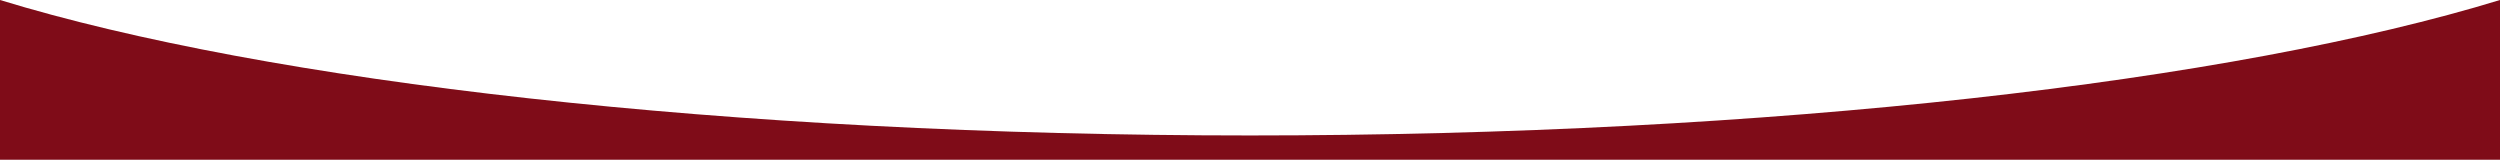 <svg xmlns="http://www.w3.org/2000/svg" width="1920" height="122.684" viewBox="0 0 1920 122.684">
  <path id="Subtraction_1" data-name="Subtraction 1" d="M2106,122.684H186V0c50.963,15.6,111.454,29.965,179.794,42.682C434.287,55.428,510.4,66.472,592.016,75.508,675.05,84.7,763.608,91.792,855.23,96.587c94.417,4.941,192.246,7.446,290.77,7.446s196.353-2.5,290.771-7.446c91.625-4.8,180.183-11.887,263.214-21.079,81.616-9.036,157.728-20.08,226.222-32.825C1994.54,29.967,2055.03,15.607,2106,0V122.683Z" transform="translate(-186)" fill="#7f0c18"/>
</svg>
